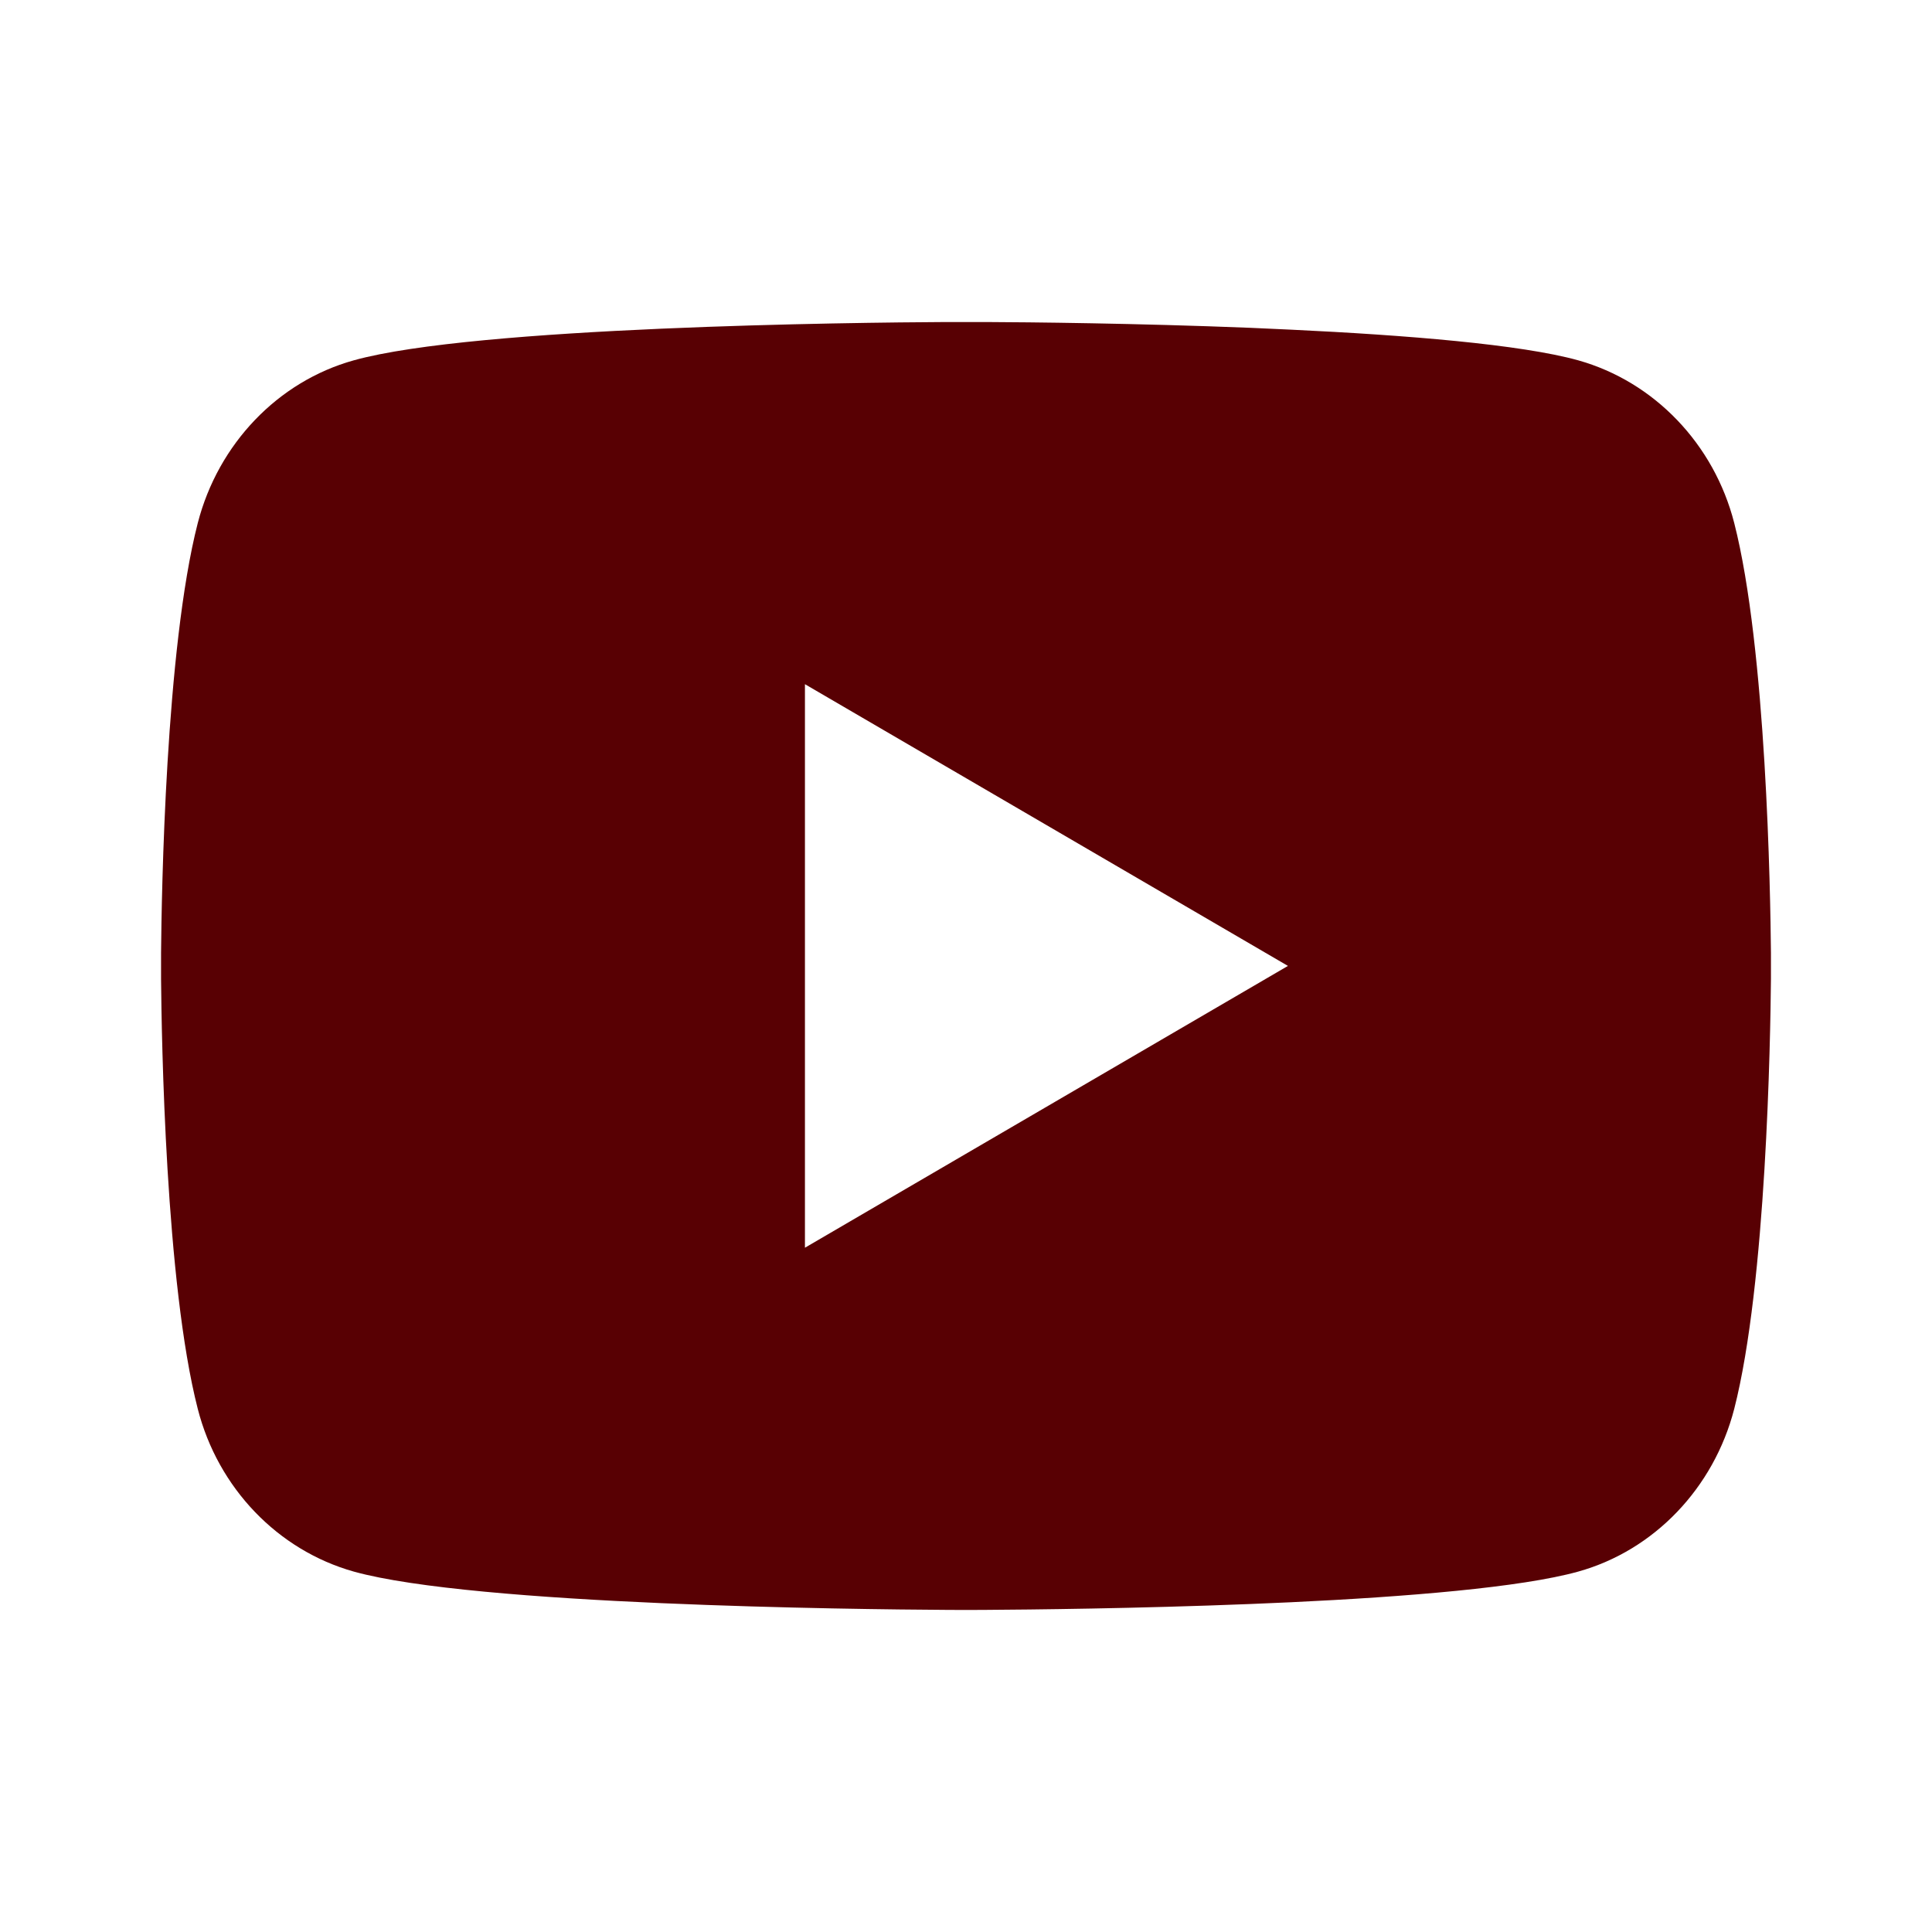 <svg width="22" height="22" viewBox="0 0 22 22" fill="none" xmlns="http://www.w3.org/2000/svg">
<g id="Frame">
<path id="Vector" d="M11.224 3.667C11.714 3.669 12.939 3.681 14.24 3.733L14.702 3.754C16.012 3.816 17.321 3.922 17.971 4.103C18.837 4.346 19.518 5.056 19.748 5.956C20.114 7.385 20.16 10.175 20.166 10.85L20.166 10.989V10.999C20.166 10.999 20.166 11.003 20.166 11.009L20.166 11.149C20.16 11.824 20.114 14.614 19.748 16.043C19.515 16.946 18.834 17.656 17.971 17.896C17.321 18.077 16.012 18.183 14.702 18.245L14.24 18.265C12.939 18.317 11.714 18.329 11.224 18.332L11.009 18.333H11C11 18.333 10.997 18.333 10.99 18.333L10.776 18.332C9.739 18.326 5.407 18.279 4.029 17.896C3.163 17.653 2.482 16.943 2.252 16.043C1.885 14.614 1.84 11.824 1.834 11.149V10.85C1.84 10.175 1.885 7.385 2.252 5.956C2.485 5.053 3.166 4.343 4.029 4.103C5.407 3.719 9.739 3.672 10.776 3.667H11.224ZM9.166 7.791V14.208L14.666 10.999L9.166 7.791Z" fill="#580003"/>
</g>
</svg>
